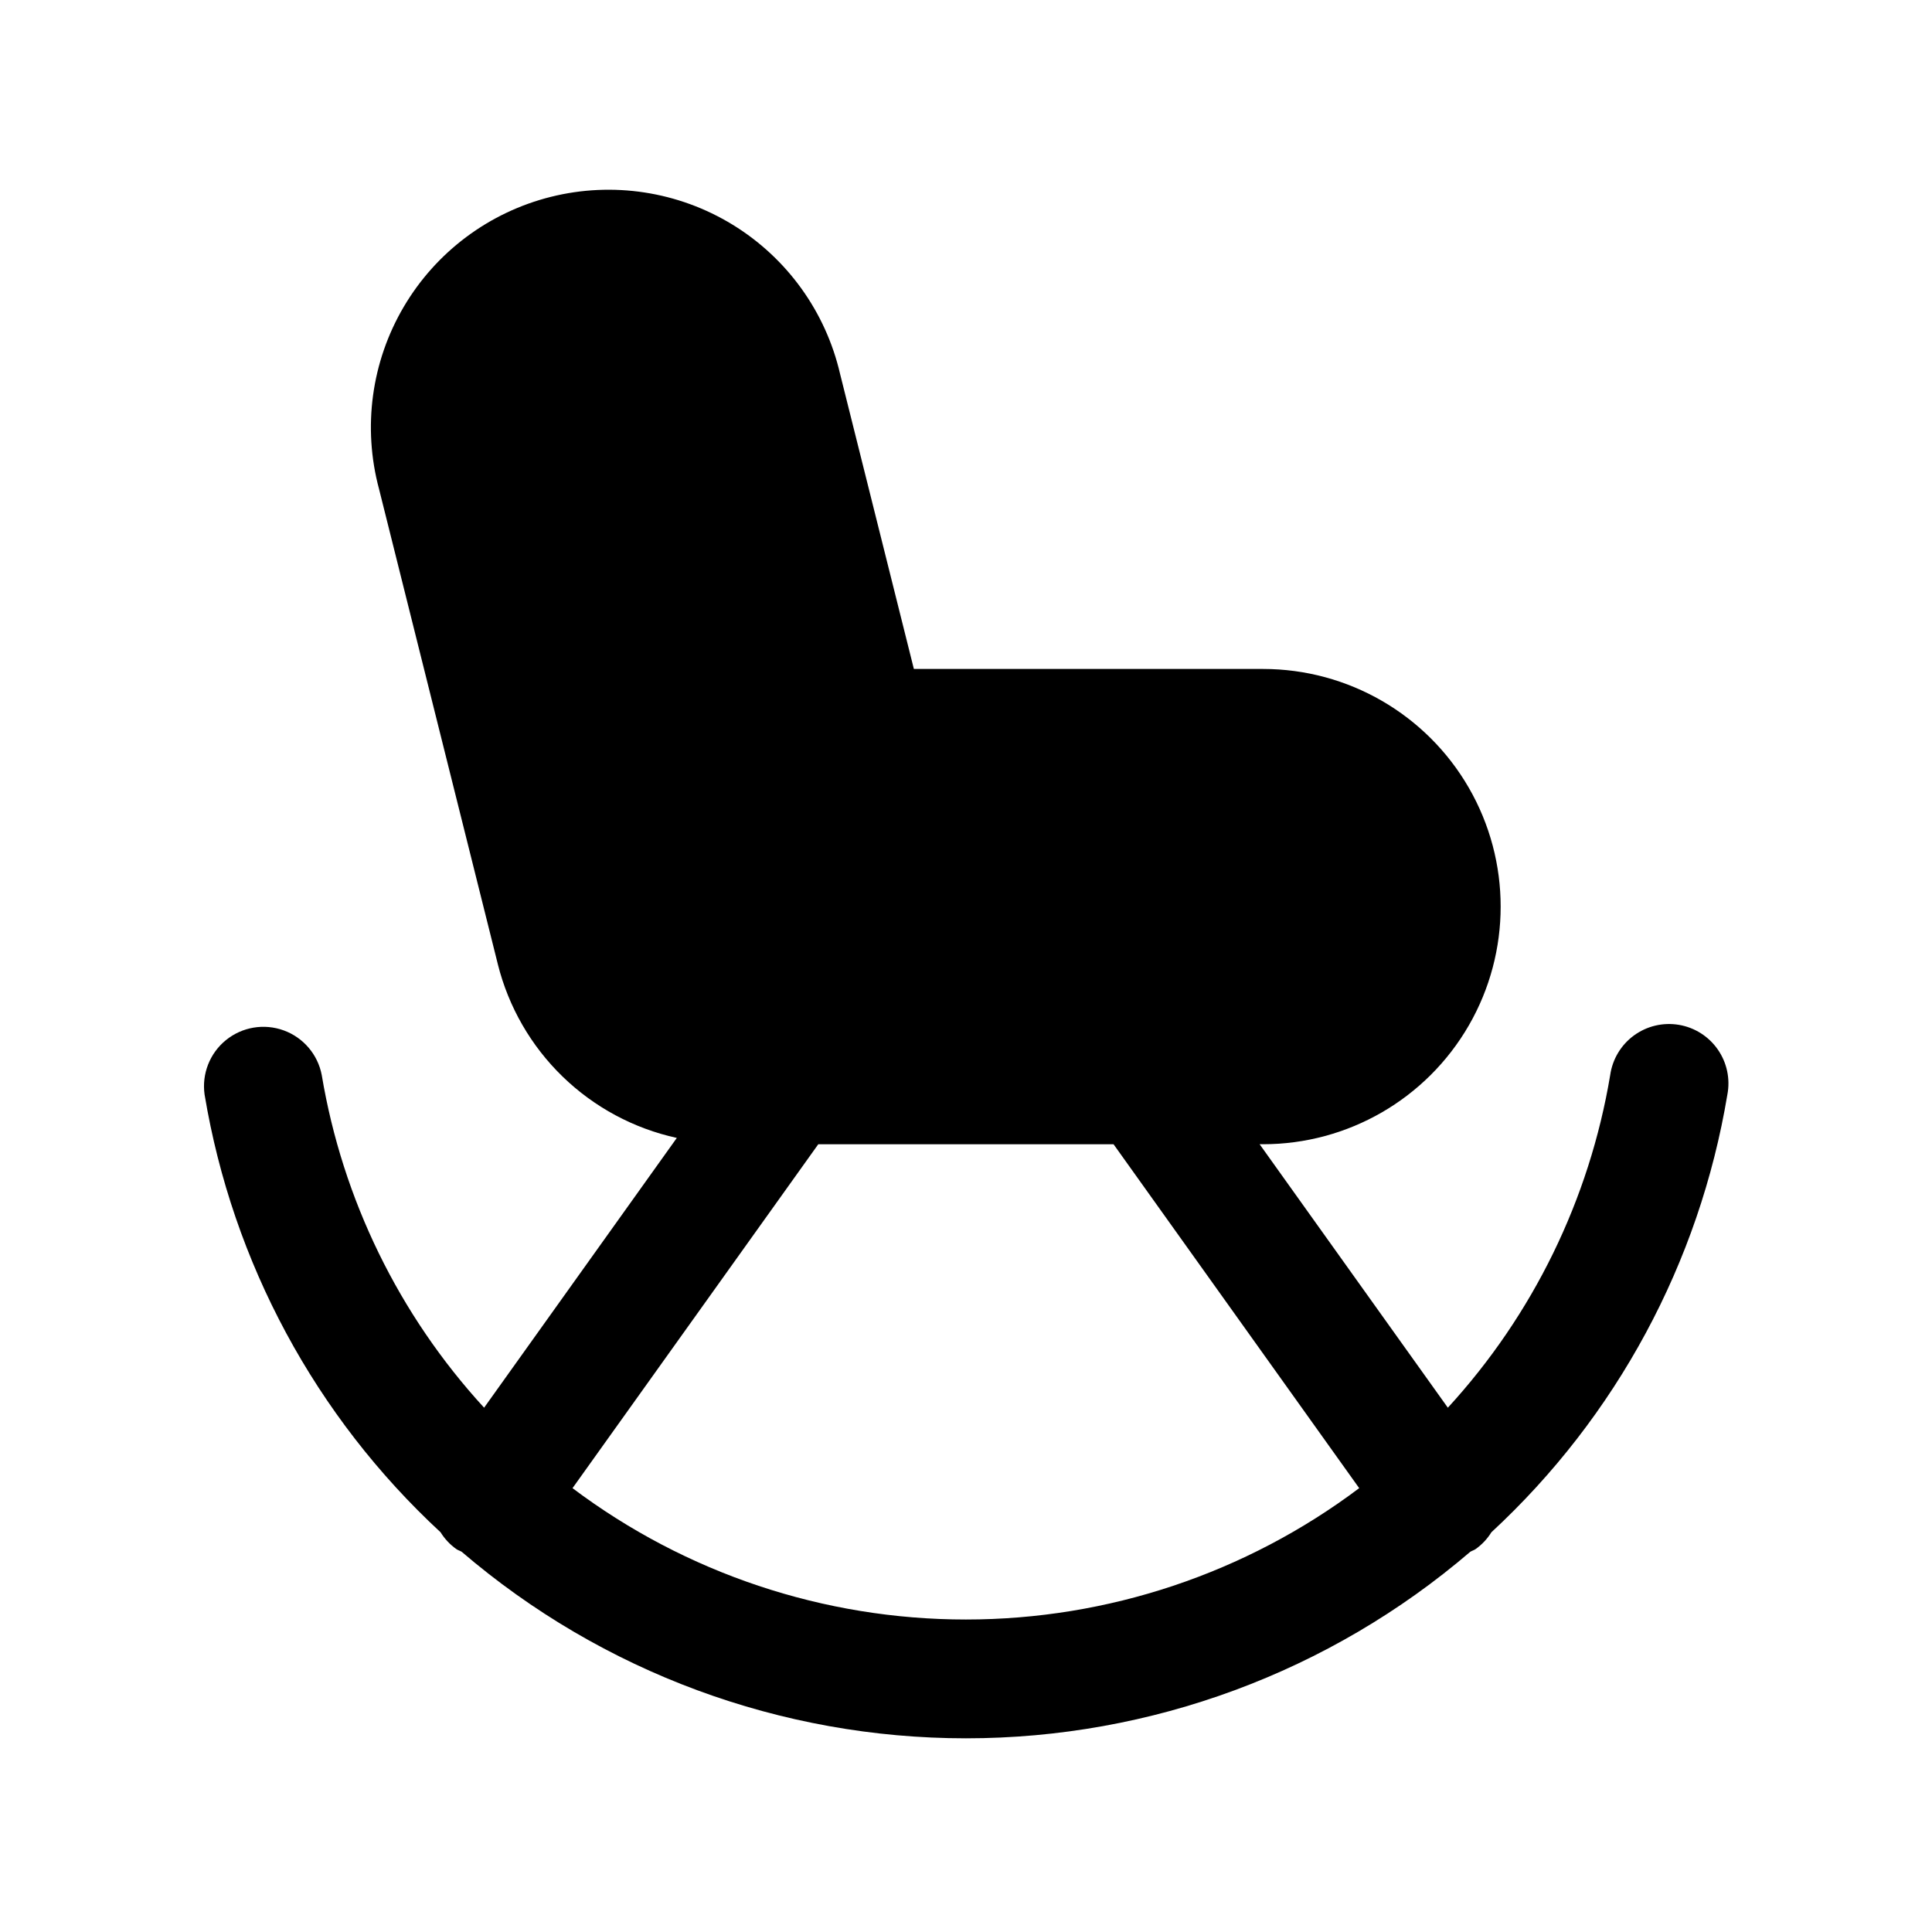 <?xml version="1.0" encoding="UTF-8"?>
<!-- Uploaded to: ICON Repo, www.svgrepo.com, Generator: ICON Repo Mixer Tools -->
<svg fill="#000000" width="800px" height="800px" version="1.1" viewBox="144 144 512 512" xmlns="http://www.w3.org/2000/svg">
 <path d="m198.22 434.09c7.406 44.523 29.406 85.328 62.535 115.98 1.074 1.734 2.481 3.238 4.141 4.426 0.457 0.332 0.977 0.457 1.449 0.738 37.223 31.902 84.629 49.438 133.65 49.438 49.02 0 96.426-17.535 133.65-49.438 0.473-0.285 0.992-0.41 1.449-0.738 1.66-1.188 3.07-2.691 4.141-4.426 33.129-30.656 55.129-71.461 62.535-115.98 0.801-4.168-0.113-8.477-2.535-11.961-2.418-3.481-6.144-5.84-10.328-6.539-4.18-0.699-8.469 0.316-11.895 2.82-3.422 2.504-5.691 6.285-6.289 10.484-5.504 32.934-20.453 63.562-43.027 88.164l-49.879-69.824h0.898c22.5 0 43.289-12.004 54.539-31.488 11.25-19.484 11.25-43.492 0-62.977s-32.039-31.488-54.539-31.488h-92.527l-19.57-78.246c-3.816-16.453-14.078-30.684-28.484-39.5-14.41-8.812-31.754-11.469-48.137-7.371-16.387 4.094-30.441 14.602-39.004 29.156-8.566 14.559-10.926 31.945-6.547 48.258l31.488 125.95h-0.004c2.84 11.328 8.781 21.641 17.164 29.773 8.379 8.133 18.867 13.766 30.273 16.262l-51.074 71.492c-22.574-24.602-37.523-55.23-43.027-88.164-1.043-5.438-4.867-9.926-10.066-11.82-5.199-1.898-11.012-0.926-15.312 2.562-4.297 3.484-6.449 8.973-5.668 14.453zm240.88 13.145 65.102 91.141c-30.055 22.594-66.637 34.812-104.24 34.812s-74.188-12.219-104.24-34.812l65.133-91.141z"/>
</svg>